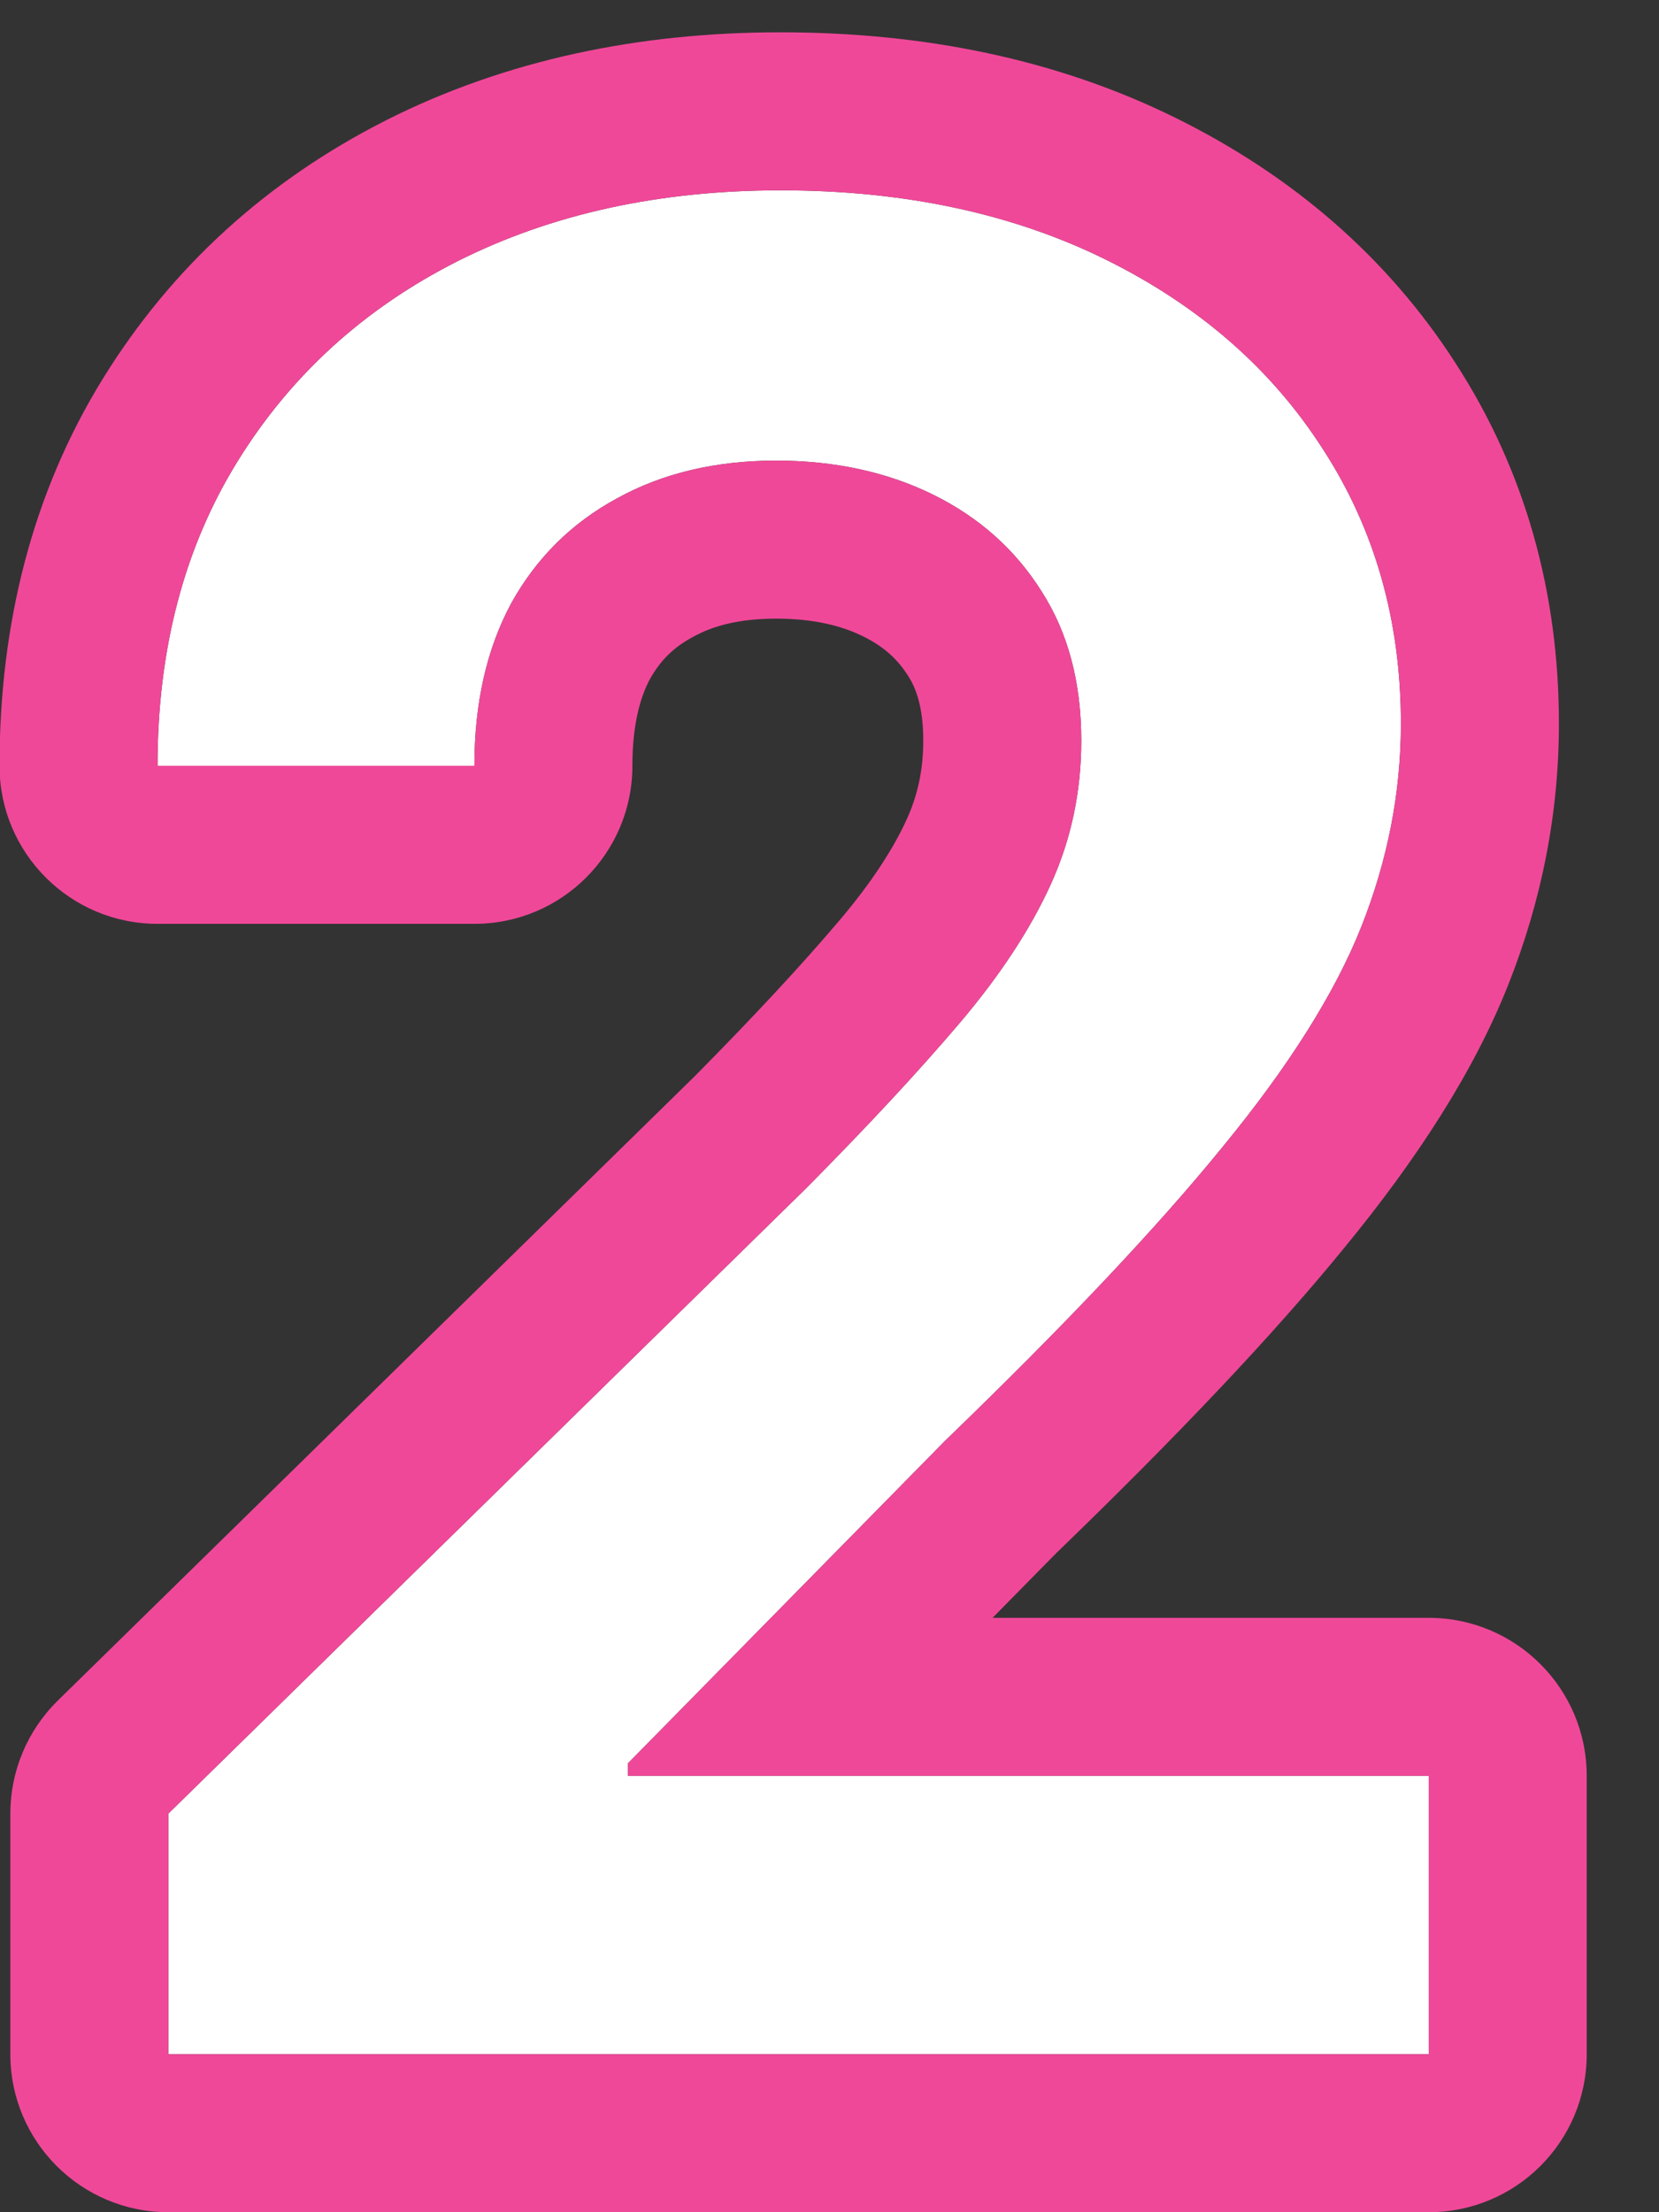 <svg width="21" height="28" viewBox="0 0 21 28" fill="none" xmlns="http://www.w3.org/2000/svg">
<rect x="0" y="0" width="21" height="28" fill="#333333" stroke="none"/>
<path d="M2.131 26V22.955L10.21 15.034C10.983 14.254 11.627 13.561 12.142 12.955C12.657 12.349 13.043 11.761 13.301 11.193C13.559 10.625 13.687 10.019 13.687 9.375C13.687 8.64 13.521 8.011 13.187 7.489C12.854 6.958 12.396 6.549 11.812 6.261C11.229 5.974 10.566 5.83 9.824 5.83C9.059 5.83 8.388 5.989 7.812 6.307C7.237 6.618 6.79 7.061 6.471 7.636C6.161 8.212 6.005 8.898 6.005 9.693H1.994C1.994 8.216 2.331 6.932 3.006 5.841C3.68 4.75 4.608 3.905 5.79 3.307C6.979 2.708 8.343 2.409 9.88 2.409C11.441 2.409 12.812 2.701 13.994 3.284C15.176 3.868 16.093 4.667 16.744 5.682C17.403 6.697 17.733 7.856 17.733 9.159C17.733 10.03 17.566 10.886 17.233 11.727C16.899 12.568 16.312 13.5 15.471 14.523C14.638 15.546 13.468 16.784 11.96 18.239L7.949 22.318V22.477H18.085V26H2.131Z" fill="white"/>
<path fill-rule="evenodd" clip-rule="evenodd" d="M2.131 28C1.026 28 0.131 27.105 0.131 26V22.955C0.131 22.417 0.347 21.903 0.73 21.526L8.799 13.617C9.544 12.864 10.148 12.213 10.618 11.659C11.044 11.158 11.316 10.727 11.479 10.367C11.616 10.067 11.687 9.744 11.687 9.375C11.687 8.95 11.594 8.71 11.501 8.564L11.494 8.553C11.365 8.348 11.192 8.186 10.927 8.055L11.812 6.261C12.396 6.549 12.854 6.958 13.187 7.489C13.521 8.011 13.687 8.64 13.687 9.375C13.687 10.019 13.559 10.625 13.301 11.193C13.043 11.761 12.657 12.349 12.142 12.955C11.627 13.561 10.983 14.254 10.21 15.034L2.131 22.955V26H18.085V22.477H7.949V22.318L11.96 18.239C13.468 16.784 14.638 15.546 15.471 14.523C16.312 13.5 16.899 12.568 17.233 11.727C17.566 10.886 17.733 10.03 17.733 9.159C17.733 7.856 17.403 6.697 16.744 5.682C16.093 4.667 15.176 3.868 13.994 3.284C12.812 2.701 11.441 2.409 9.88 2.409C8.343 2.409 6.979 2.708 5.79 3.307C4.608 3.905 3.68 4.75 3.006 5.841C2.656 6.407 2.397 7.024 2.229 7.693C2.072 8.315 1.994 8.982 1.994 9.693H6.005C6.005 8.898 6.161 8.212 6.471 7.636C6.79 7.061 7.237 6.618 7.812 6.307C8.388 5.989 9.059 5.83 9.824 5.83C10.566 5.83 11.229 5.974 11.812 6.261L10.927 8.055C10.656 7.921 10.303 7.83 9.824 7.83C9.341 7.83 9.014 7.928 8.78 8.057L8.762 8.067C8.529 8.193 8.36 8.357 8.227 8.595C8.106 8.822 8.005 9.165 8.005 9.693C8.005 10.798 7.11 11.693 6.005 11.693H1.994C0.89 11.693 -0.006 10.798 -0.006 9.693C-0.006 7.902 0.407 6.242 1.304 4.79C2.178 3.375 3.387 2.282 4.886 1.523L4.891 1.52C6.399 0.761 8.079 0.409 9.88 0.409C11.692 0.409 13.376 0.749 14.879 1.491C16.354 2.219 17.559 3.251 18.425 4.597C19.308 5.961 19.733 7.502 19.733 9.159C19.733 10.292 19.515 11.398 19.092 12.464C18.656 13.564 17.935 14.675 17.019 15.79C16.119 16.894 14.893 18.187 13.368 19.66L12.564 20.477H18.085C19.19 20.477 20.085 21.373 20.085 22.477V26C20.085 27.105 19.19 28 18.085 28H2.131Z" fill="#F04899"/>
</svg>

